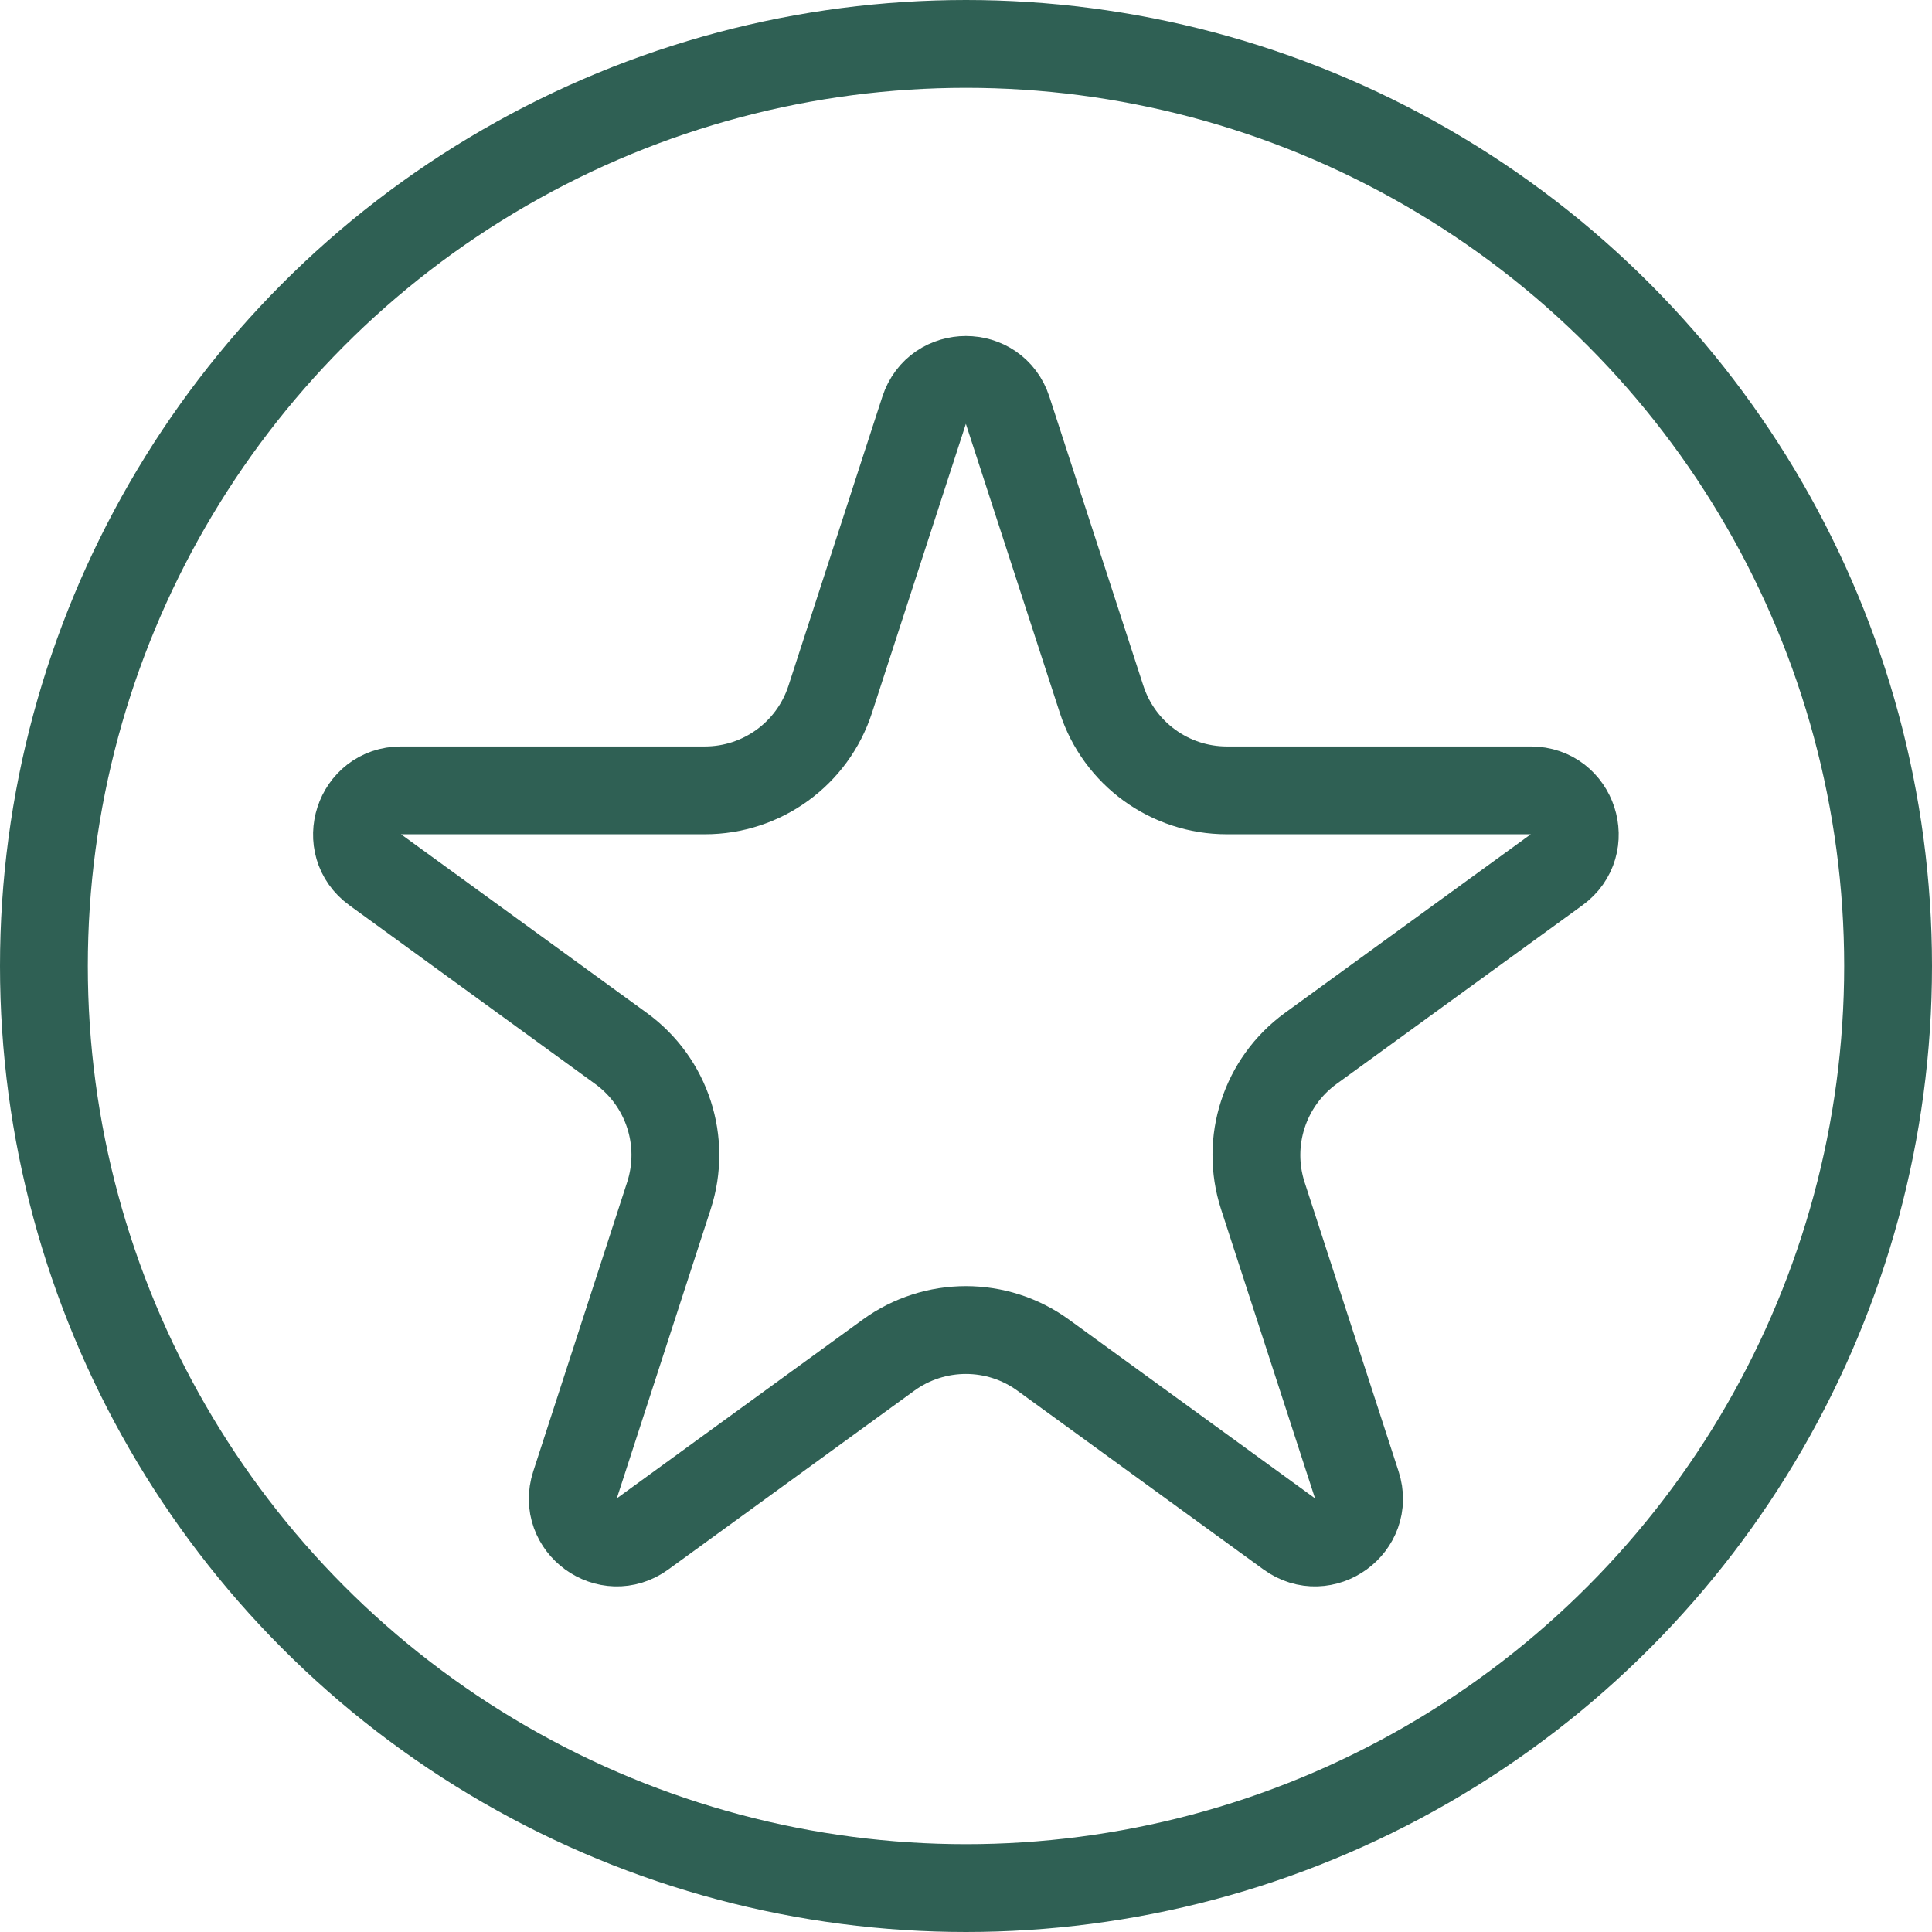 <svg width="22" height="22" viewBox="0 0 22 22" fill="none" xmlns="http://www.w3.org/2000/svg">
<path d="M10.523 4.672C10.673 4.211 11.325 4.211 11.474 4.672L12.544 7.963C12.745 8.582 13.321 9 13.97 9H17.432C17.916 9 18.117 9.62 17.726 9.904L14.925 11.939C14.4 12.321 14.18 12.998 14.38 13.616L15.45 16.908C15.6 17.368 15.073 17.752 14.681 17.467L11.88 15.432C11.355 15.05 10.643 15.05 10.117 15.432L7.317 17.467C6.925 17.752 6.398 17.368 6.548 16.908L7.617 13.616C7.818 12.998 7.598 12.321 7.072 11.939L4.272 9.904C3.88 9.62 4.082 9 4.566 9H8.027C8.677 9 9.253 8.582 9.454 7.963L10.523 4.672Z" stroke="#2F6054"/>
<circle cx="11" cy="11" r="10.5" stroke="#2F6054"/>
</svg>
